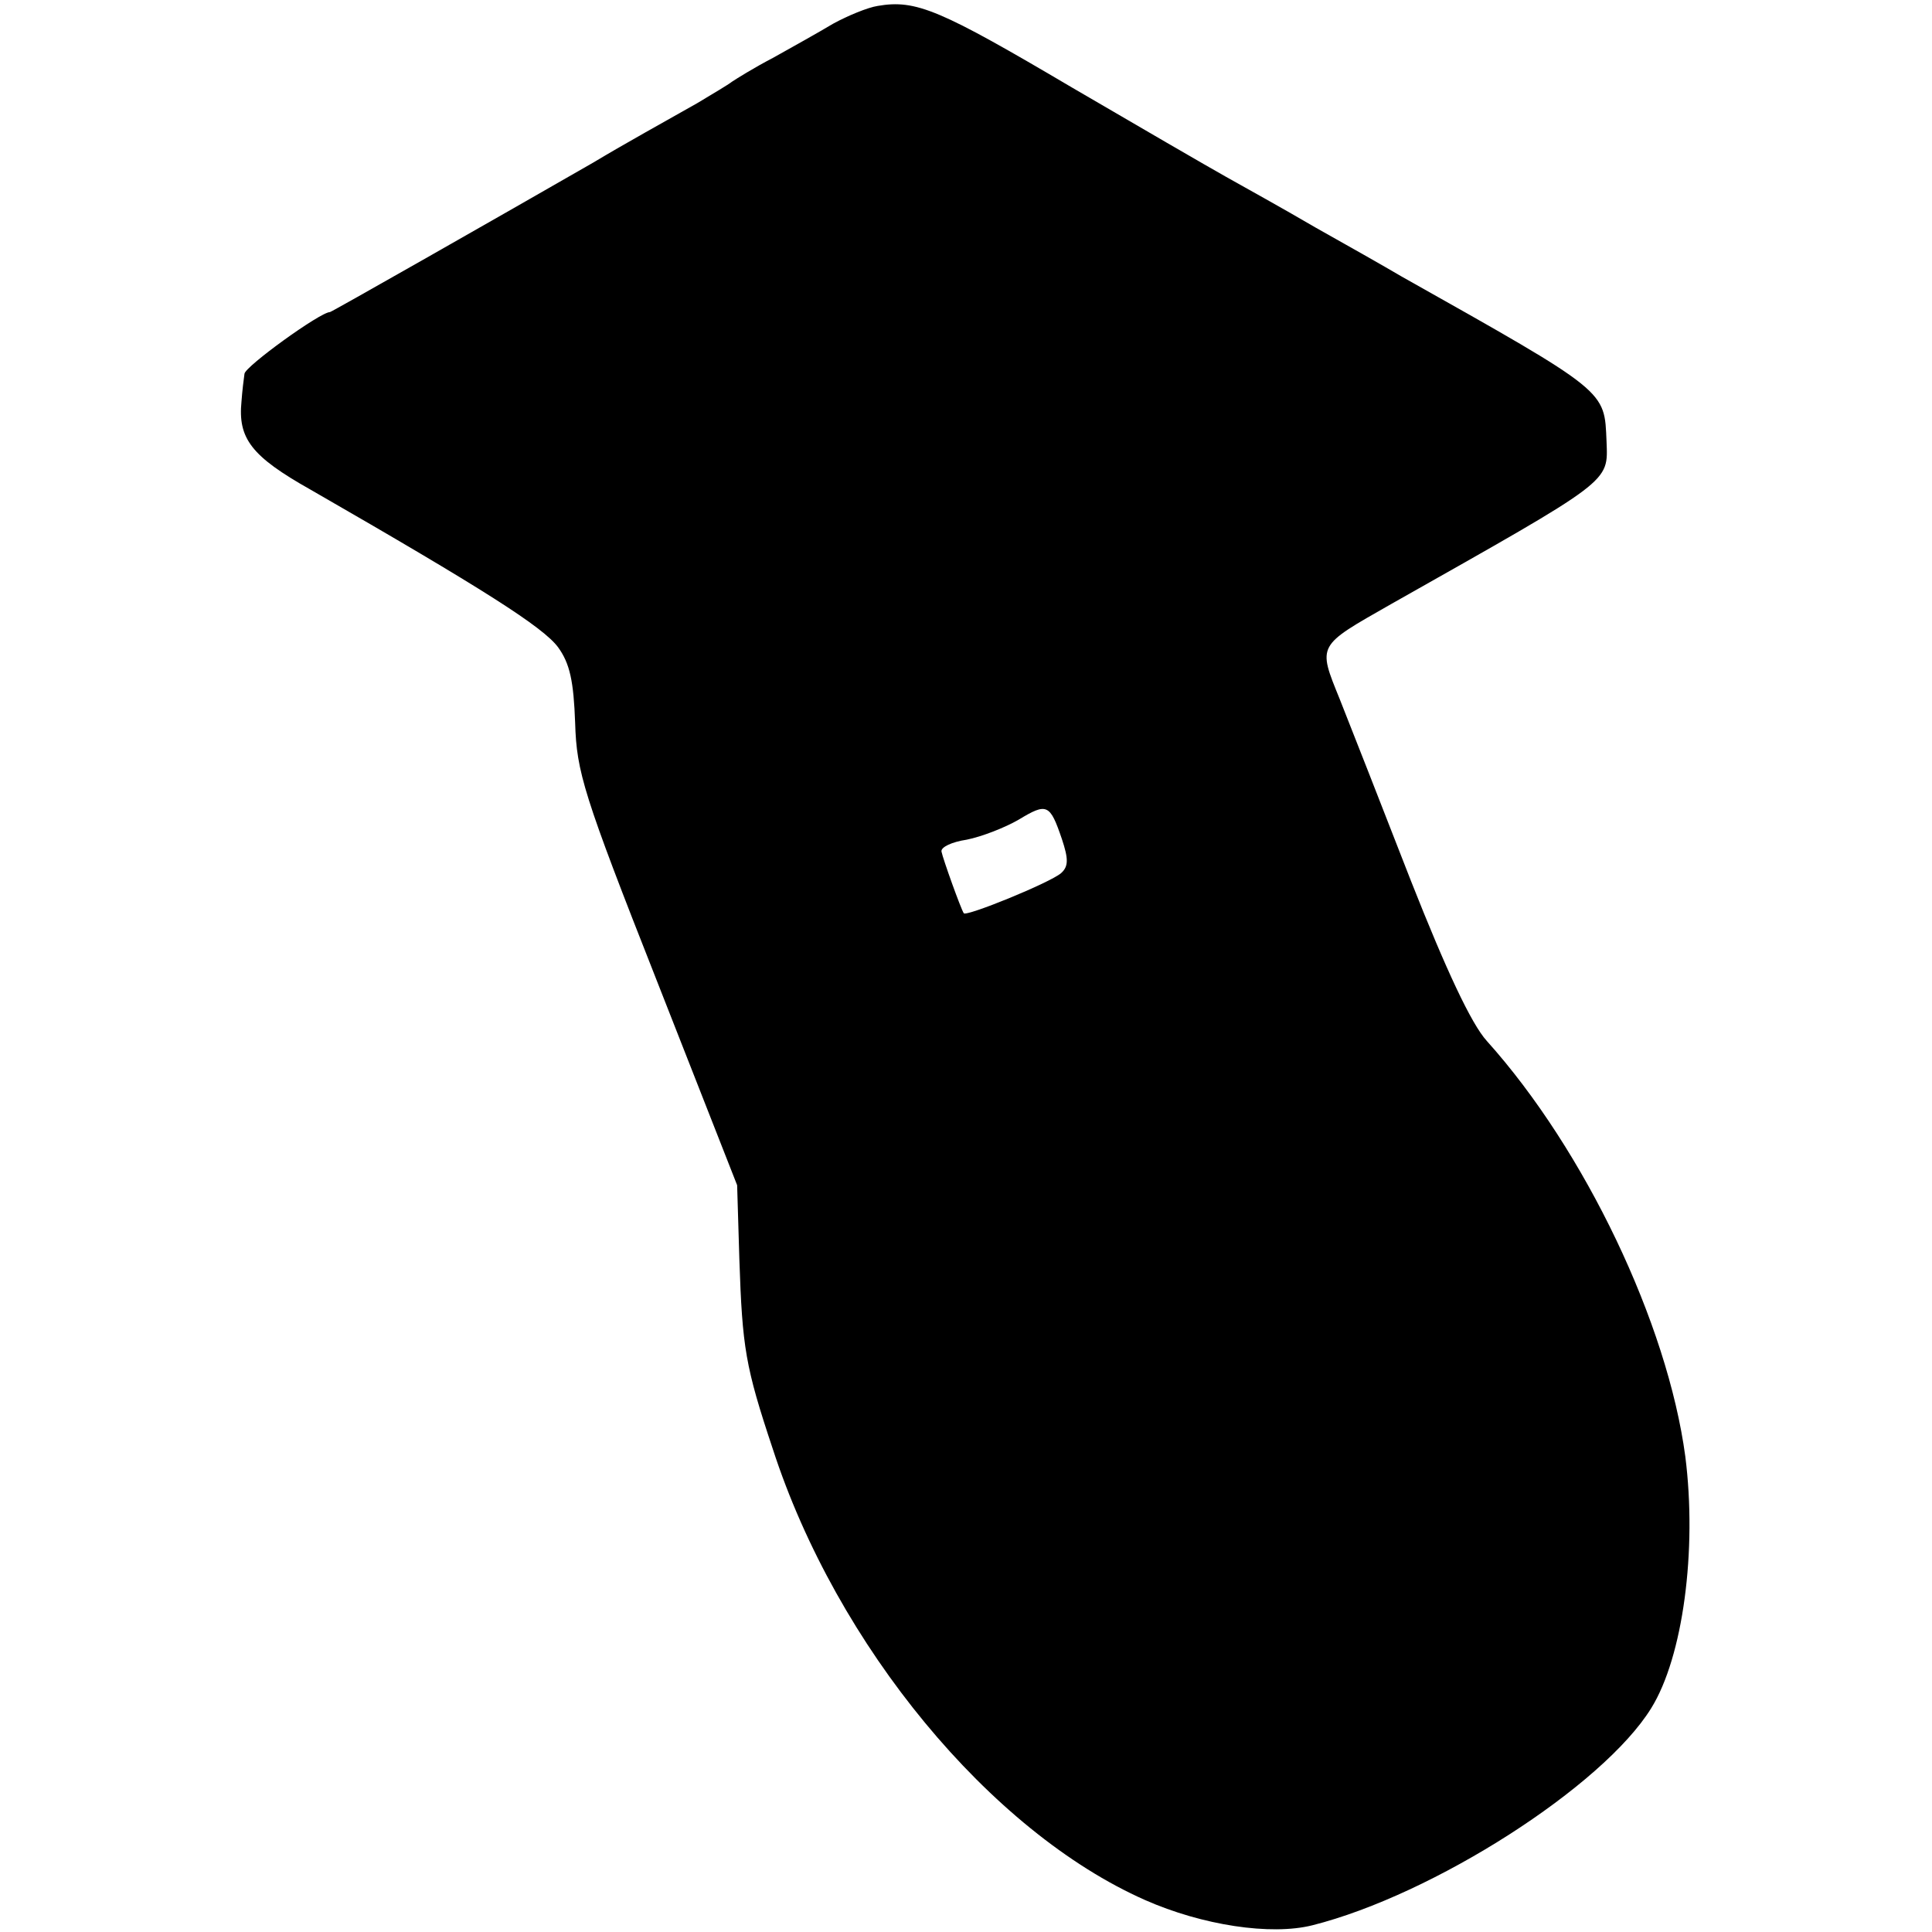 <?xml version="1.0" standalone="no"?>
<!DOCTYPE svg PUBLIC "-//W3C//DTD SVG 20010904//EN"
 "http://www.w3.org/TR/2001/REC-SVG-20010904/DTD/svg10.dtd">
<svg version="1.0" xmlns="http://www.w3.org/2000/svg"
 width="260pt" height="260pt" viewBox="0 0 260 260"
 preserveAspectRatio="xMidYMid meet">
<g transform="translate(0,260) scale(0.1,-0.1)"
fill="#000000" stroke="none">
<path d="M1181 2592 c-13 -2 -40 -13 -60 -24 -20 -12 -56 -32 -81 -46 -25 -13
-49 -28 -55 -32 -5 -4 -27 -17 -47 -29 -44 -25 -95 -53 -140 -80 -134 -77
-352 -201 -354 -201 -13 0 -114 -73 -115 -83 -1 -7 -3 -23 -4 -37 -5 -50 13
-74 93 -119 233 -134 313 -185 333 -212 16 -22 21 -46 23 -102 2 -66 11 -96
110 -347 l108 -275 3 -100 c4 -119 8 -144 45 -255 86 -265 293 -515 501 -607
77 -34 169 -48 225 -34 163 41 391 187 456 292 43 69 62 213 46 339 -24 179
-135 412 -267 559 -21 23 -55 96 -102 215 -39 100 -82 210 -96 245 -30 74 -31
71 69 128 299 169 292 163 290 219 -3 69 3 65 -276 222 -22 13 -75 43 -116 66
-41 24 -95 54 -120 68 -25 14 -118 68 -207 120 -178 105 -210 119 -262 110z
m248 -1121 c9 -27 9 -37 -1 -46 -15 -13 -128 -59 -131 -54 -4 6 -28 73 -30 83
-1 6 14 13 34 16 20 4 51 16 70 27 38 23 42 21 58 -26z"/>
</g>
</svg>
